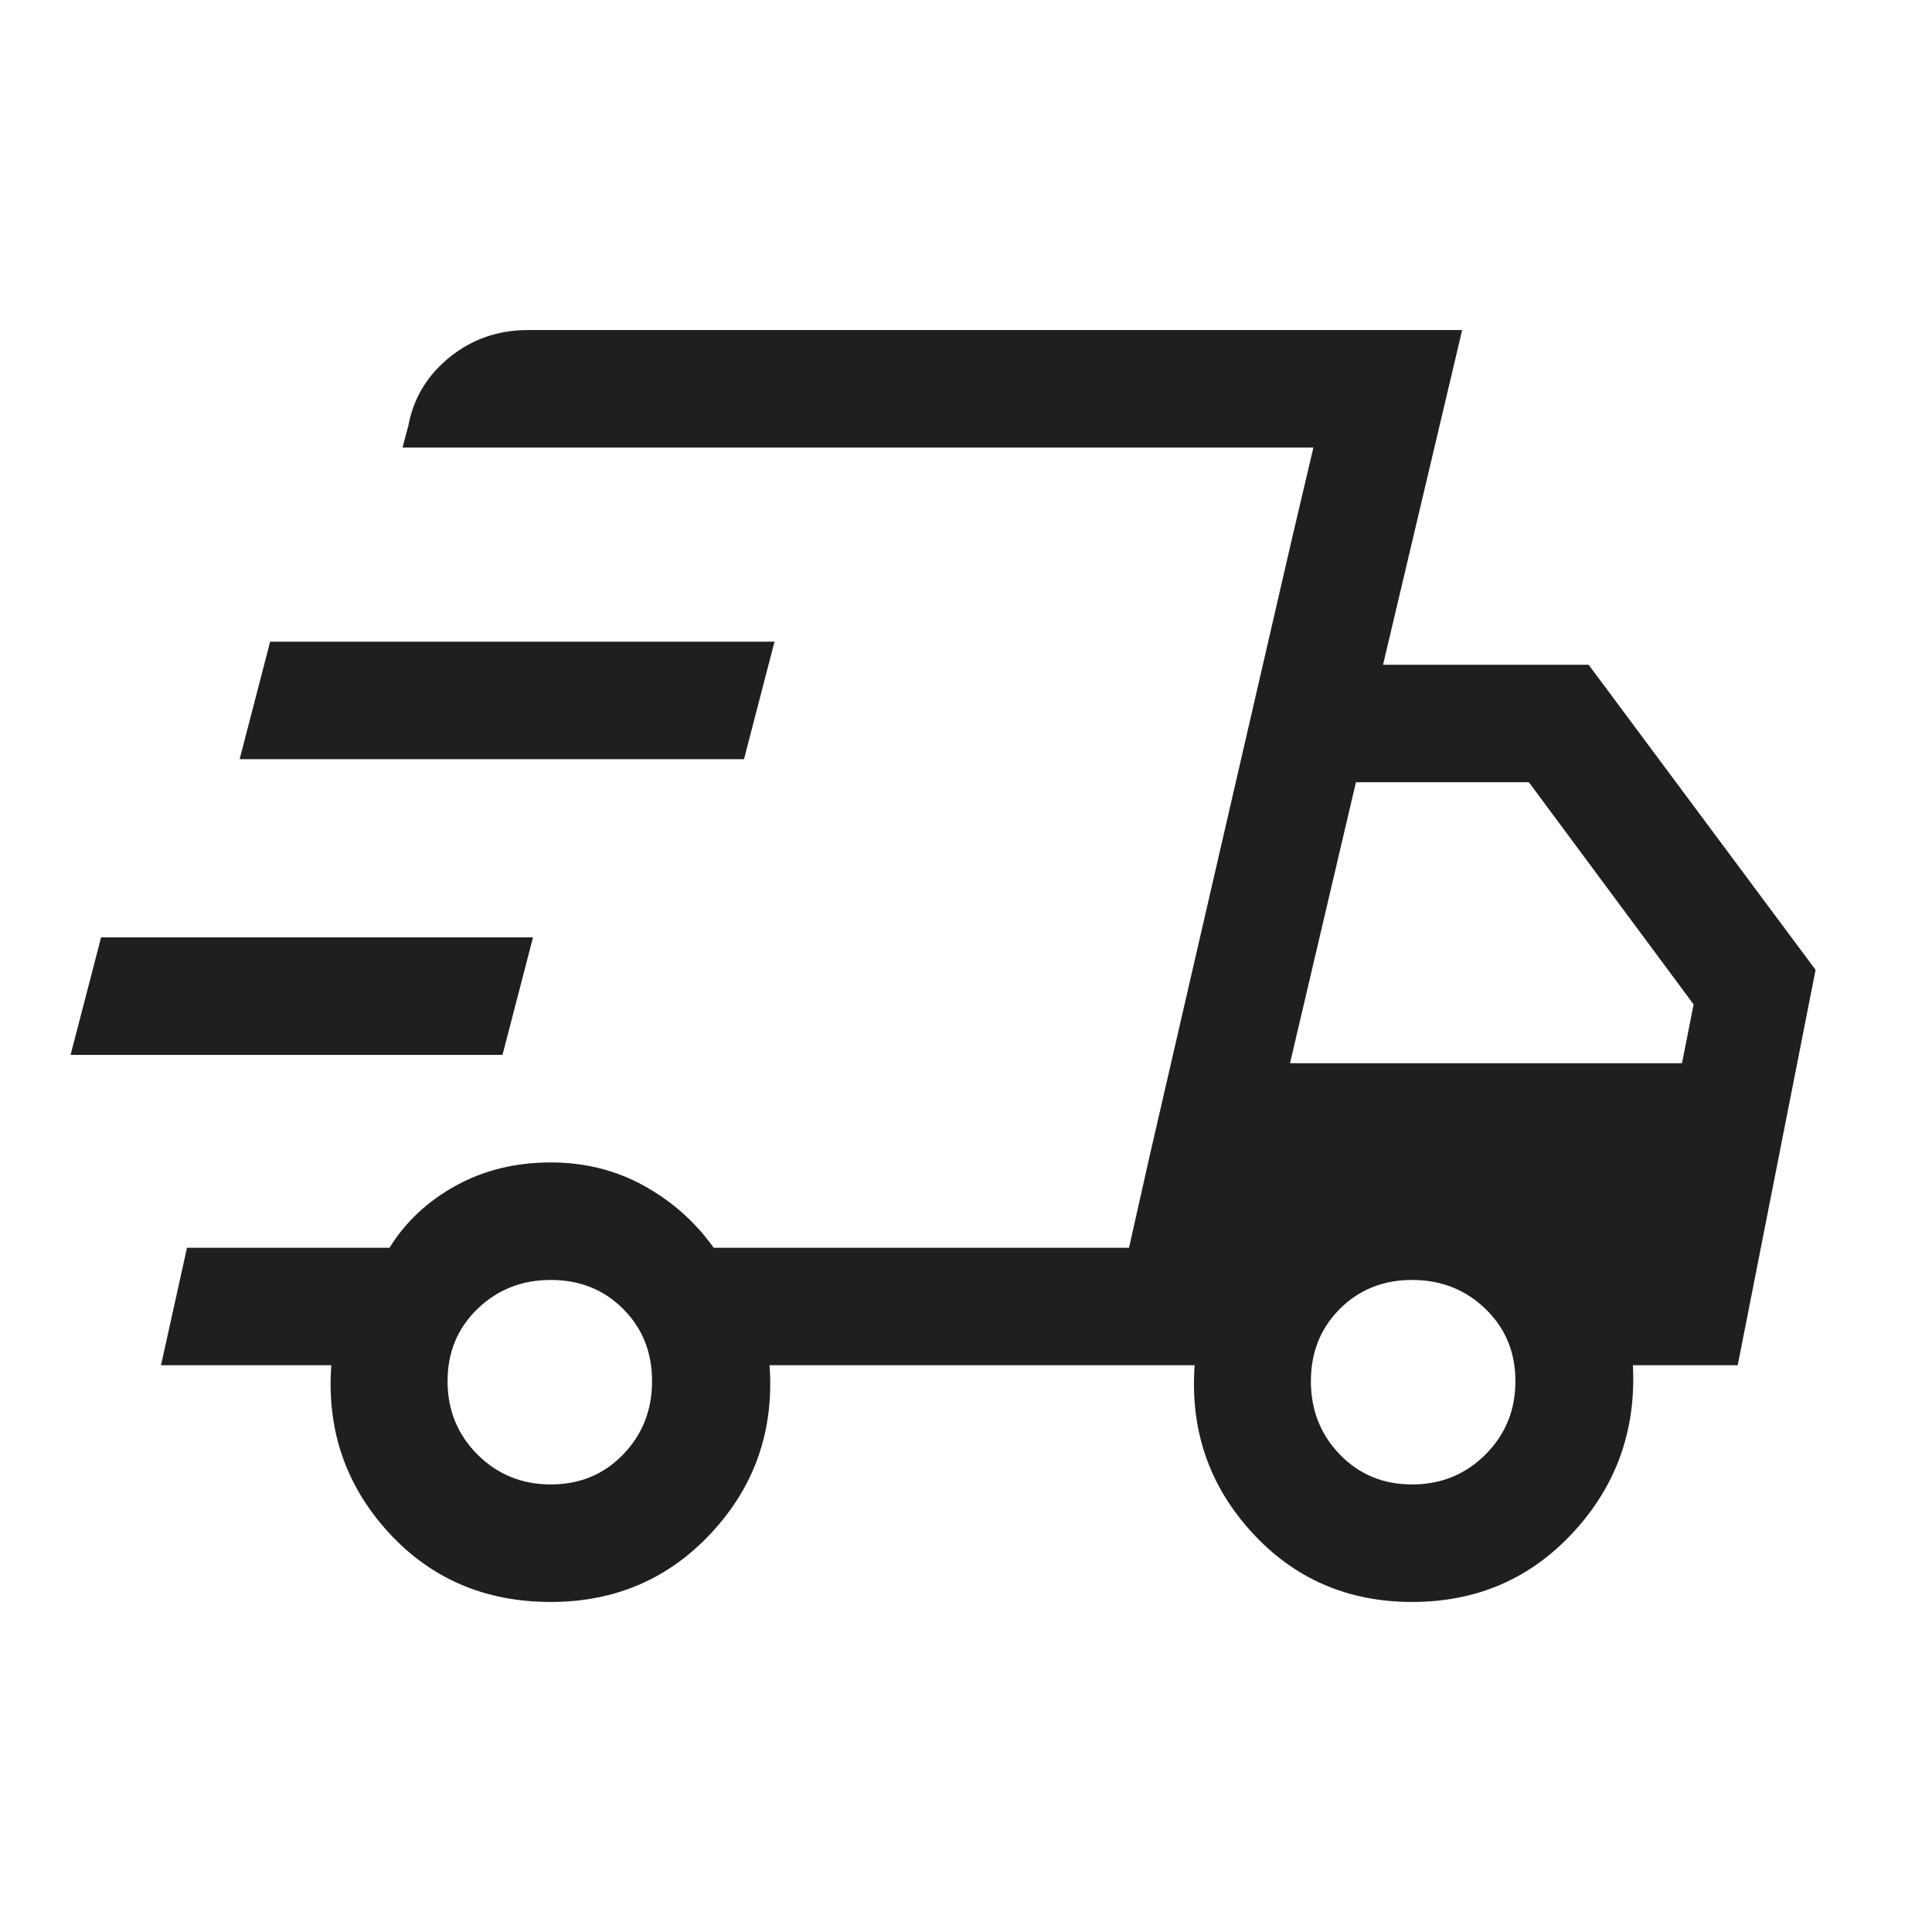 <svg fill="#1f1f1f" width="48px" viewBox="0 -960 960 960" height="48px" xmlns="http://www.w3.org/2000/svg"><path d="M273.69-164q-49.18 0-80.86-34.82-31.67-34.81-28.21-82.8H80L92.92-340h100.63q11.91-19.23 32.87-30.81 20.96-11.58 47.27-11.58 25.32 0 46.27 11.58 20.96 11.58 34.66 30.81H561l91.62-397.61H200l2.85-10.62q3.84-20.77 20.57-34.27 16.73-13.5 38.89-13.5h464.23l-39.31 166.31h102.15l112.77 151.61-38.69 196.46h-52.08q2.47 48.16-29.52 82.89Q749.88-164 701.69-164q-48.18 0-79.86-34.82-31.68-34.81-28.21-82.8H382.39q3.46 48.16-28.53 82.89Q321.88-164 273.69-164ZM641-431.69h194.77l5.77-29.23-81.85-110.39h-85.93L641-431.69Zm.69-259.46 10.93-46.46L561-340l10.31-45.85 33.85-146.92 36.53-158.38ZM35.08-435.85l15.15-58.38h214.62l-15.16 58.38H35.08Zm84-146.92 15.15-58.38h250.62l-15.16 58.38H119.08Zm154.61 360.38q21.56 0 35.93-14.87Q324-252.14 324-273.69q0-21.56-14.38-35.93Q295.25-324 273.69-324q-21.55 0-36.43 14.38-14.87 14.37-14.87 35.93 0 21.55 14.87 36.43 14.88 14.87 36.43 14.87Zm428 0q21.55 0 36.43-14.87Q753-252.14 753-273.69q0-21.56-14.88-35.93Q723.24-324 701.69-324q-21.55 0-35.93 14.38-14.38 14.37-14.38 35.93 0 21.55 14.38 36.43 14.38 14.87 35.93 14.87Z"></path></svg>